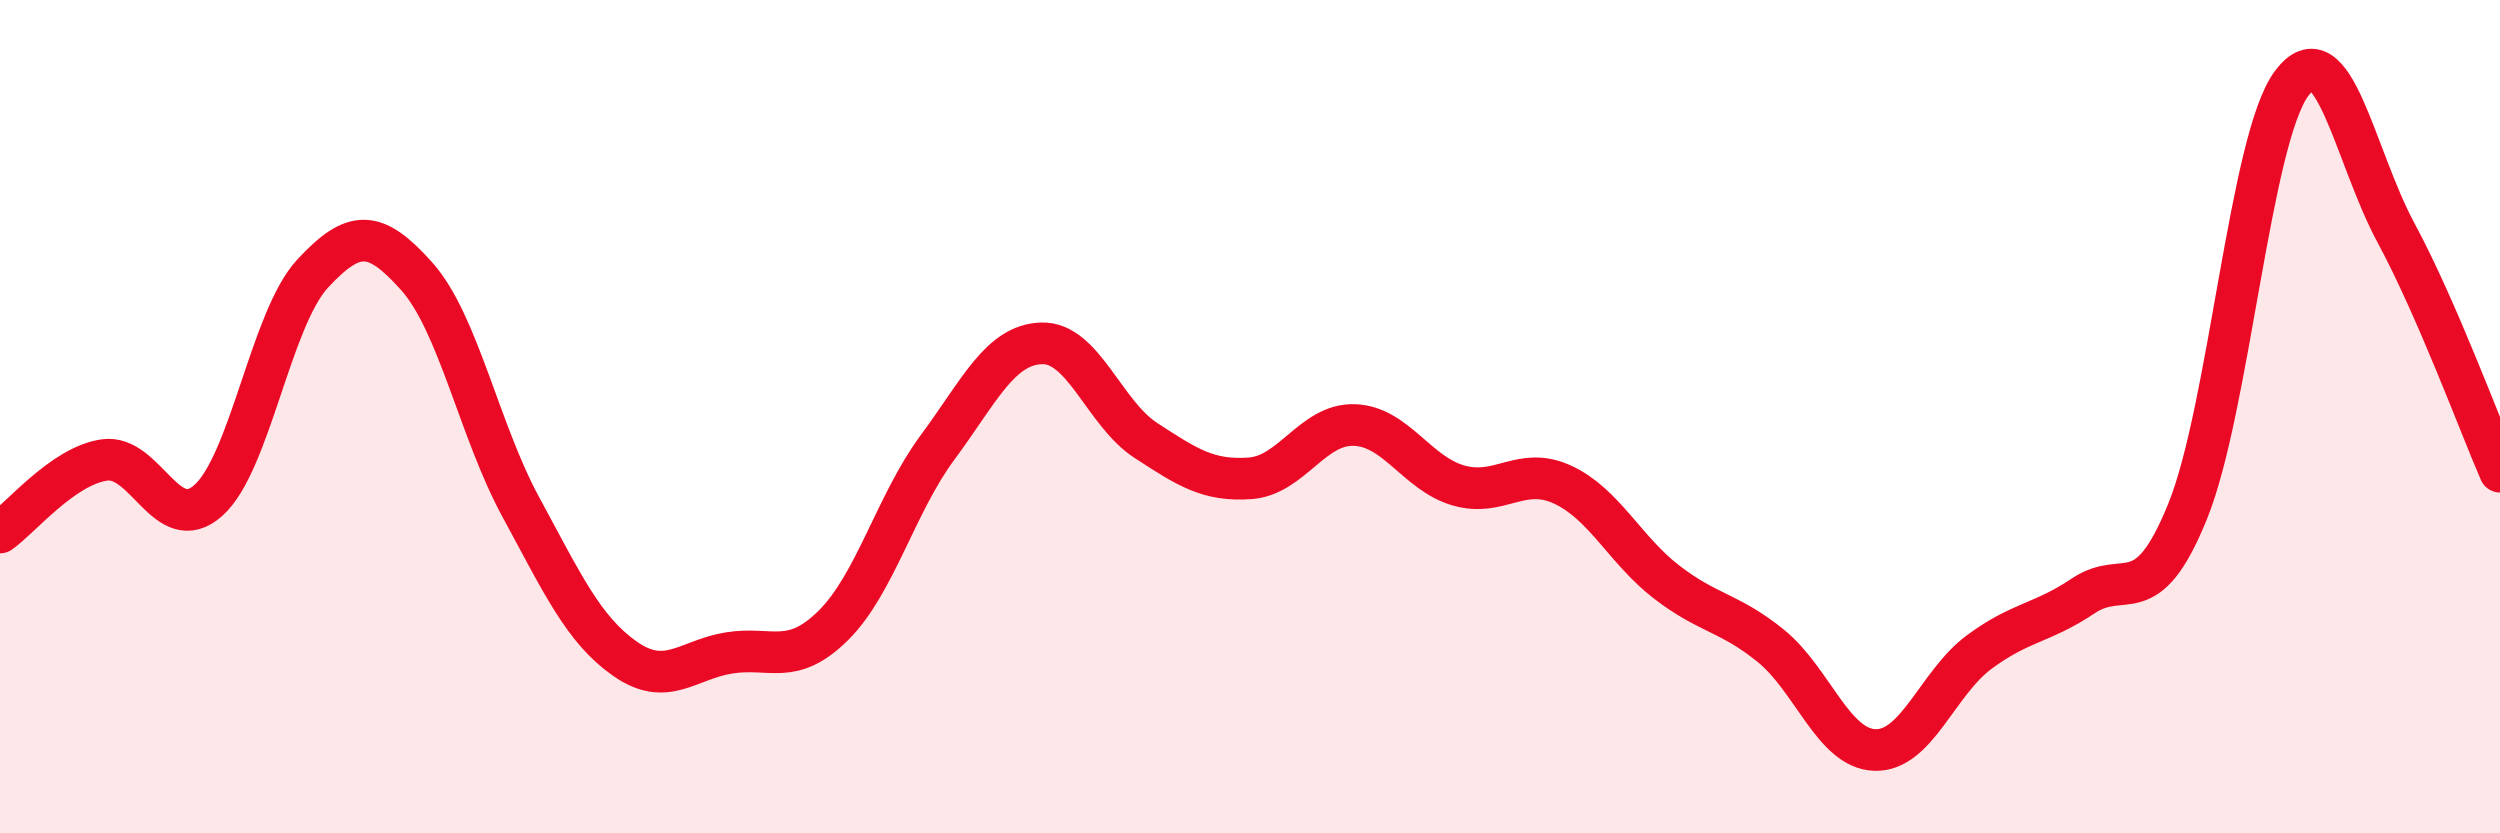 
    <svg width="60" height="20" viewBox="0 0 60 20" xmlns="http://www.w3.org/2000/svg">
      <path
        d="M 0,12.78 C 0.5,12.43 1.5,11.19 2.5,11.04 C 3.5,10.89 4,12.9 5,12.01 C 6,11.12 6.5,7.65 7.5,6.57 C 8.5,5.49 9,5.51 10,6.63 C 11,7.75 11.5,10.33 12.5,12.17 C 13.5,14.01 14,15.11 15,15.81 C 16,16.51 16.5,15.83 17.5,15.67 C 18.5,15.51 19,16 20,15.01 C 21,14.02 21.5,12.09 22.5,10.74 C 23.5,9.39 24,8.27 25,8.24 C 26,8.21 26.5,9.92 27.5,10.57 C 28.5,11.22 29,11.55 30,11.48 C 31,11.41 31.5,10.17 32.5,10.2 C 33.5,10.23 34,11.36 35,11.65 C 36,11.94 36.5,11.17 37.5,11.63 C 38.5,12.09 39,13.2 40,13.97 C 41,14.74 41.5,14.69 42.5,15.5 C 43.5,16.31 44,17.97 45,18 C 46,18.03 46.5,16.39 47.5,15.65 C 48.5,14.91 49,14.97 50,14.3 C 51,13.63 51.5,14.74 52.5,12.28 C 53.5,9.82 54,3.34 55,2 C 56,0.66 56.5,3.72 57.5,5.58 C 58.5,7.44 59.5,10.17 60,11.32L60 20L0 20Z"
        fill="#EB0A25"
        opacity="0.1"
        stroke-linecap="round"
        stroke-linejoin="round"
      />
      <path
        d="M 0,12.78 C 0.5,12.43 1.5,11.19 2.5,11.04 C 3.5,10.89 4,12.9 5,12.01 C 6,11.12 6.5,7.65 7.5,6.57 C 8.5,5.49 9,5.51 10,6.63 C 11,7.75 11.5,10.33 12.5,12.17 C 13.5,14.01 14,15.11 15,15.81 C 16,16.51 16.5,15.83 17.5,15.67 C 18.5,15.51 19,16 20,15.01 C 21,14.02 21.5,12.09 22.5,10.74 C 23.5,9.39 24,8.27 25,8.24 C 26,8.21 26.5,9.92 27.5,10.57 C 28.5,11.22 29,11.55 30,11.48 C 31,11.41 31.5,10.17 32.5,10.2 C 33.5,10.23 34,11.36 35,11.65 C 36,11.94 36.5,11.17 37.5,11.63 C 38.5,12.09 39,13.2 40,13.97 C 41,14.74 41.5,14.69 42.5,15.5 C 43.5,16.31 44,17.97 45,18 C 46,18.03 46.5,16.39 47.5,15.65 C 48.5,14.91 49,14.97 50,14.3 C 51,13.63 51.5,14.74 52.5,12.28 C 53.5,9.82 54,3.34 55,2 C 56,0.66 56.5,3.72 57.5,5.58 C 58.5,7.44 59.5,10.17 60,11.32"
        stroke="#EB0A25"
        stroke-width="1"
        fill="none"
        stroke-linecap="round"
        stroke-linejoin="round"
      />
    </svg>
  